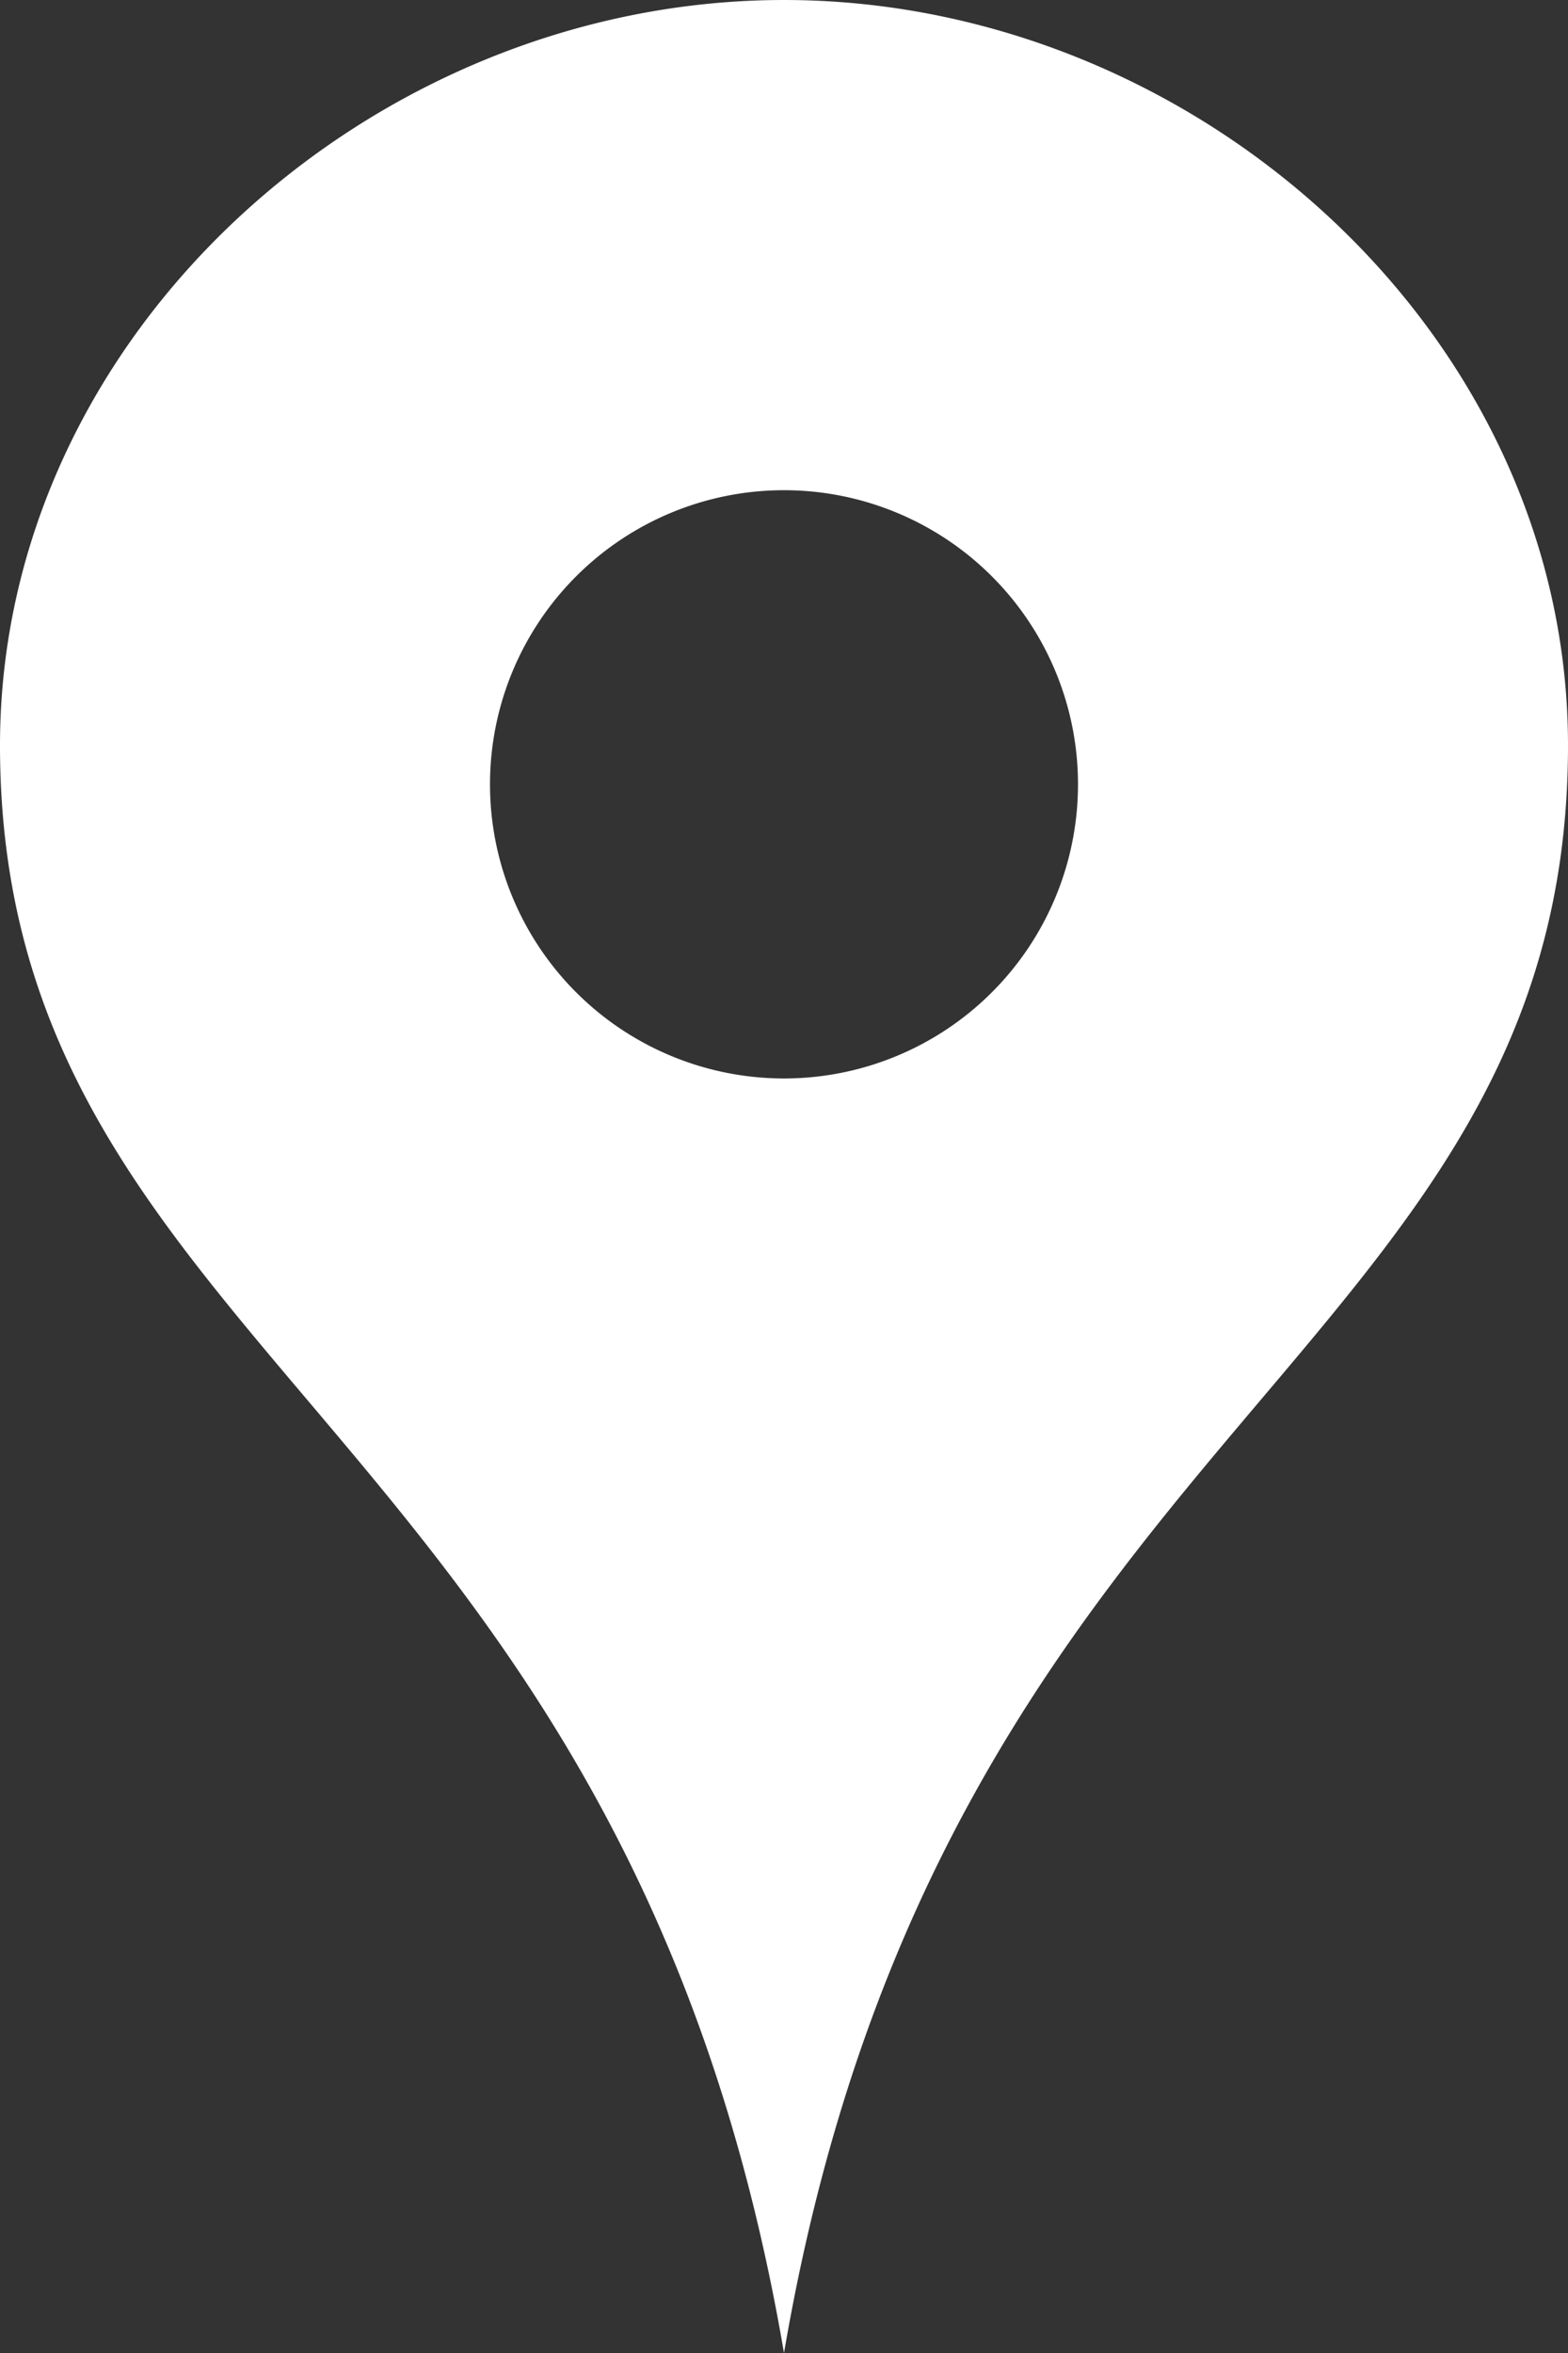 <svg xmlns="http://www.w3.org/2000/svg" width="22" height="33" viewBox="0 0 22 33">
  <rect x="0" y="0" width="22" height="33" fill="#333333" stroke="none"/>
  <path id="icon_pin_wh" d="M15,0C9.228,0,4,4.679,4,10.453,4,19.037,12.768,19.944,15,33c2.232-13.056,11-13.963,11-22.547C26,4.679,20.774,0,15,0Zm0,15.125A4.125,4.125,0,1,1,19.125,11,4.125,4.125,0,0,1,15,15.125Z" transform="translate(-4)" fill="#fff"/>
</svg>
